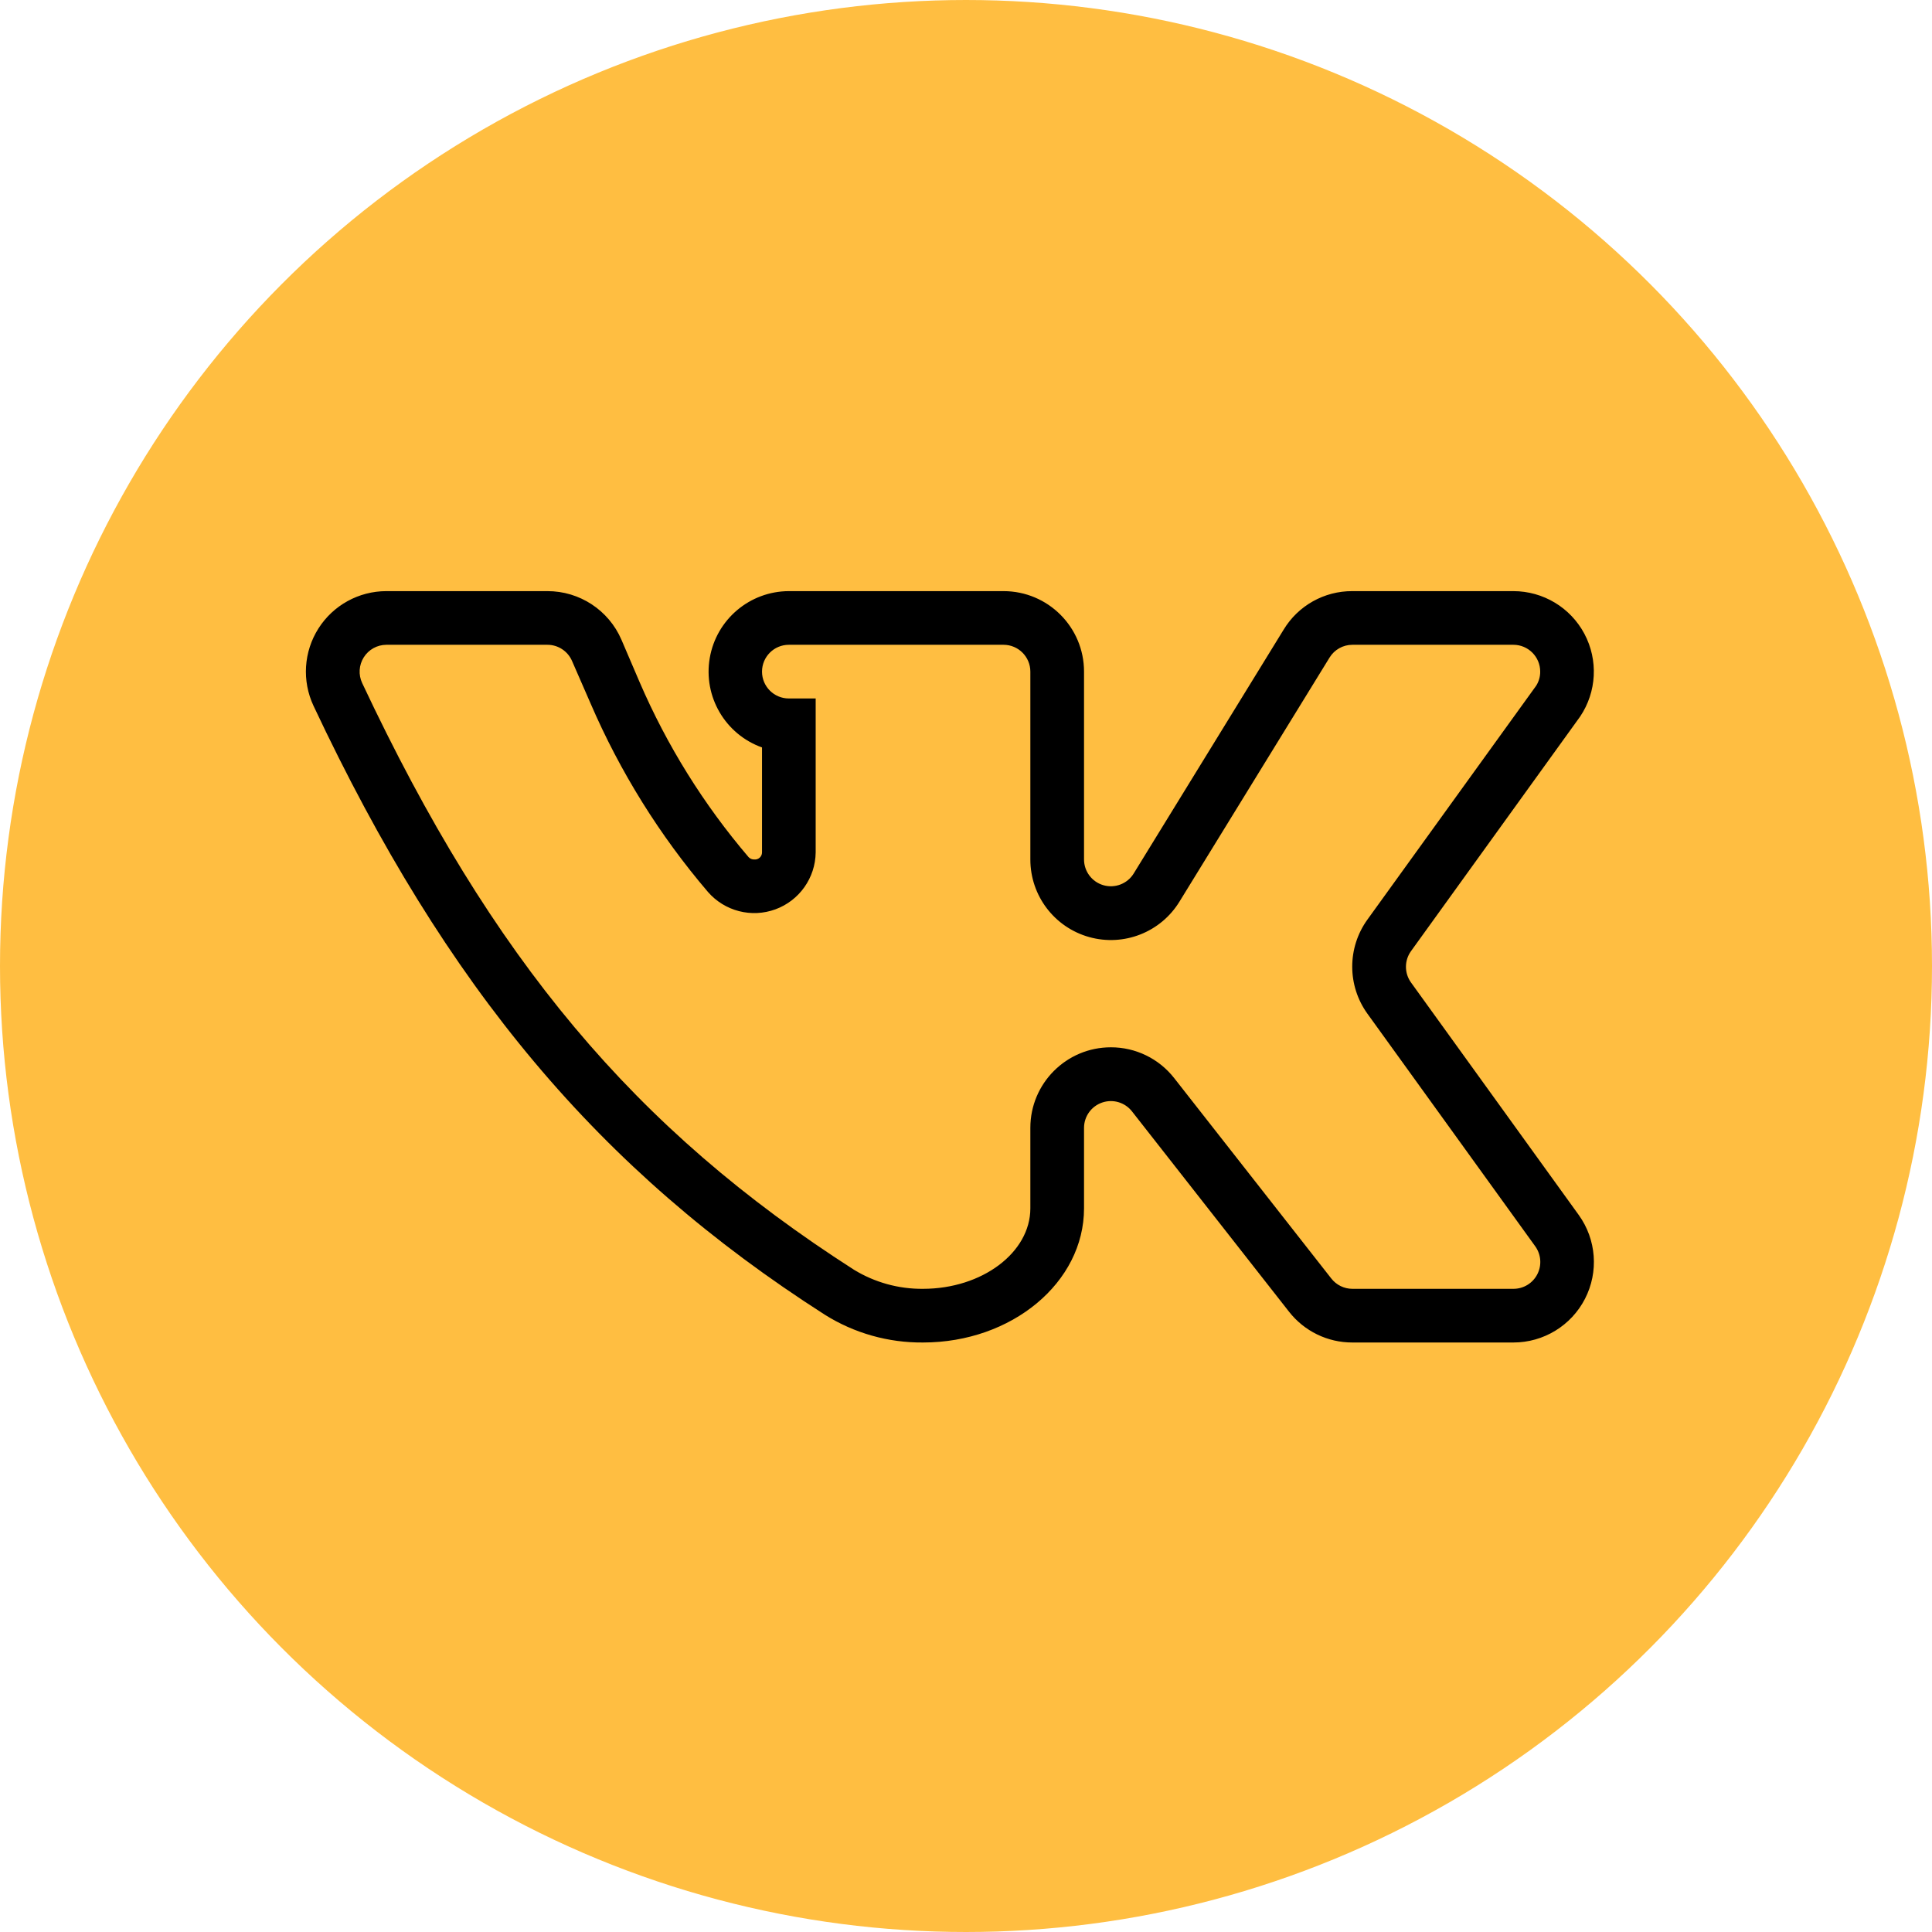 <?xml version="1.0" encoding="UTF-8"?> <svg xmlns="http://www.w3.org/2000/svg" width="120" height="120" viewBox="0 0 120 120" fill="none"> <circle cx="60" cy="60" r="59" fill="#FFBE41" stroke="#FFBE41" stroke-width="2"></circle> <g clip-path="url(#clip0)"> <path d="M93.999 83.385H83.998C82.46 83.389 81.006 82.681 80.06 81.468L70.31 69.03C69.872 68.471 69.129 68.25 68.457 68.481C67.785 68.711 67.333 69.341 67.331 70.051V75.051C67.331 79.656 62.851 83.385 57.33 83.385C55.172 83.404 53.053 82.805 51.226 81.656C37.225 72.697 27.724 61.384 19.474 43.842C18.747 42.294 18.862 40.481 19.778 39.037C20.694 37.593 22.285 36.718 23.995 36.716H33.996C35.997 36.711 37.808 37.899 38.6 39.737L39.725 42.362C41.425 46.306 43.707 49.972 46.496 53.238C46.587 53.335 46.717 53.389 46.85 53.384C46.973 53.395 47.096 53.354 47.187 53.271C47.278 53.188 47.33 53.069 47.33 52.946V46.425C45.042 45.607 43.673 43.264 44.084 40.87C44.495 38.476 46.567 36.724 48.997 36.716H62.33C65.092 36.716 67.331 38.955 67.331 41.716V53.384C67.332 54.128 67.826 54.781 68.542 54.984C69.258 55.187 70.022 54.891 70.414 54.258L79.727 39.112C80.629 37.617 82.252 36.707 83.998 36.716H93.999C95.846 36.717 97.543 37.736 98.41 39.367C99.278 40.998 99.176 42.975 98.144 44.508L87.644 59.071C87.22 59.655 87.22 60.446 87.644 61.03L98.061 75.468C99.155 76.991 99.305 78.999 98.448 80.668C97.592 82.336 95.874 83.385 93.999 83.385ZM68.998 65.05C70.536 65.047 71.989 65.755 72.935 66.968L82.685 79.405C83 79.811 83.484 80.05 83.998 80.051H93.999C94.626 80.053 95.202 79.703 95.487 79.144C95.774 78.585 95.721 77.913 95.353 77.405L84.936 62.967C83.674 61.22 83.674 58.861 84.936 57.113L95.415 42.591C95.58 42.329 95.667 42.026 95.665 41.716C95.665 40.796 94.919 40.049 93.999 40.049H83.998C83.42 40.05 82.884 40.349 82.582 40.841L73.268 55.987C72.103 57.903 69.804 58.808 67.645 58.201C65.486 57.595 63.995 55.626 63.997 53.384V41.716C63.997 40.796 63.251 40.049 62.33 40.049H48.997C48.075 40.049 47.33 40.796 47.33 41.716C47.33 42.637 48.075 43.383 48.997 43.383H50.663V52.946C50.644 54.527 49.651 55.933 48.166 56.479C46.681 57.025 45.014 56.597 43.975 55.404C40.972 51.888 38.514 47.941 36.683 43.696L35.537 41.07C35.276 40.45 34.669 40.047 33.996 40.049H23.995C23.427 40.052 22.898 40.345 22.595 40.826C22.291 41.307 22.253 41.91 22.495 42.425C30.558 59.571 39.412 70.134 53.038 78.864C54.329 79.654 55.816 80.066 57.33 80.051C60.997 80.051 63.997 77.801 63.997 75.051V70.051C63.997 67.289 66.236 65.05 68.998 65.05Z" fill="black"></path> </g> <defs> <clipPath id="clip0"> <rect width="80" height="80" fill="white" transform="translate(19 20)"></rect> </clipPath> </defs> </svg> 